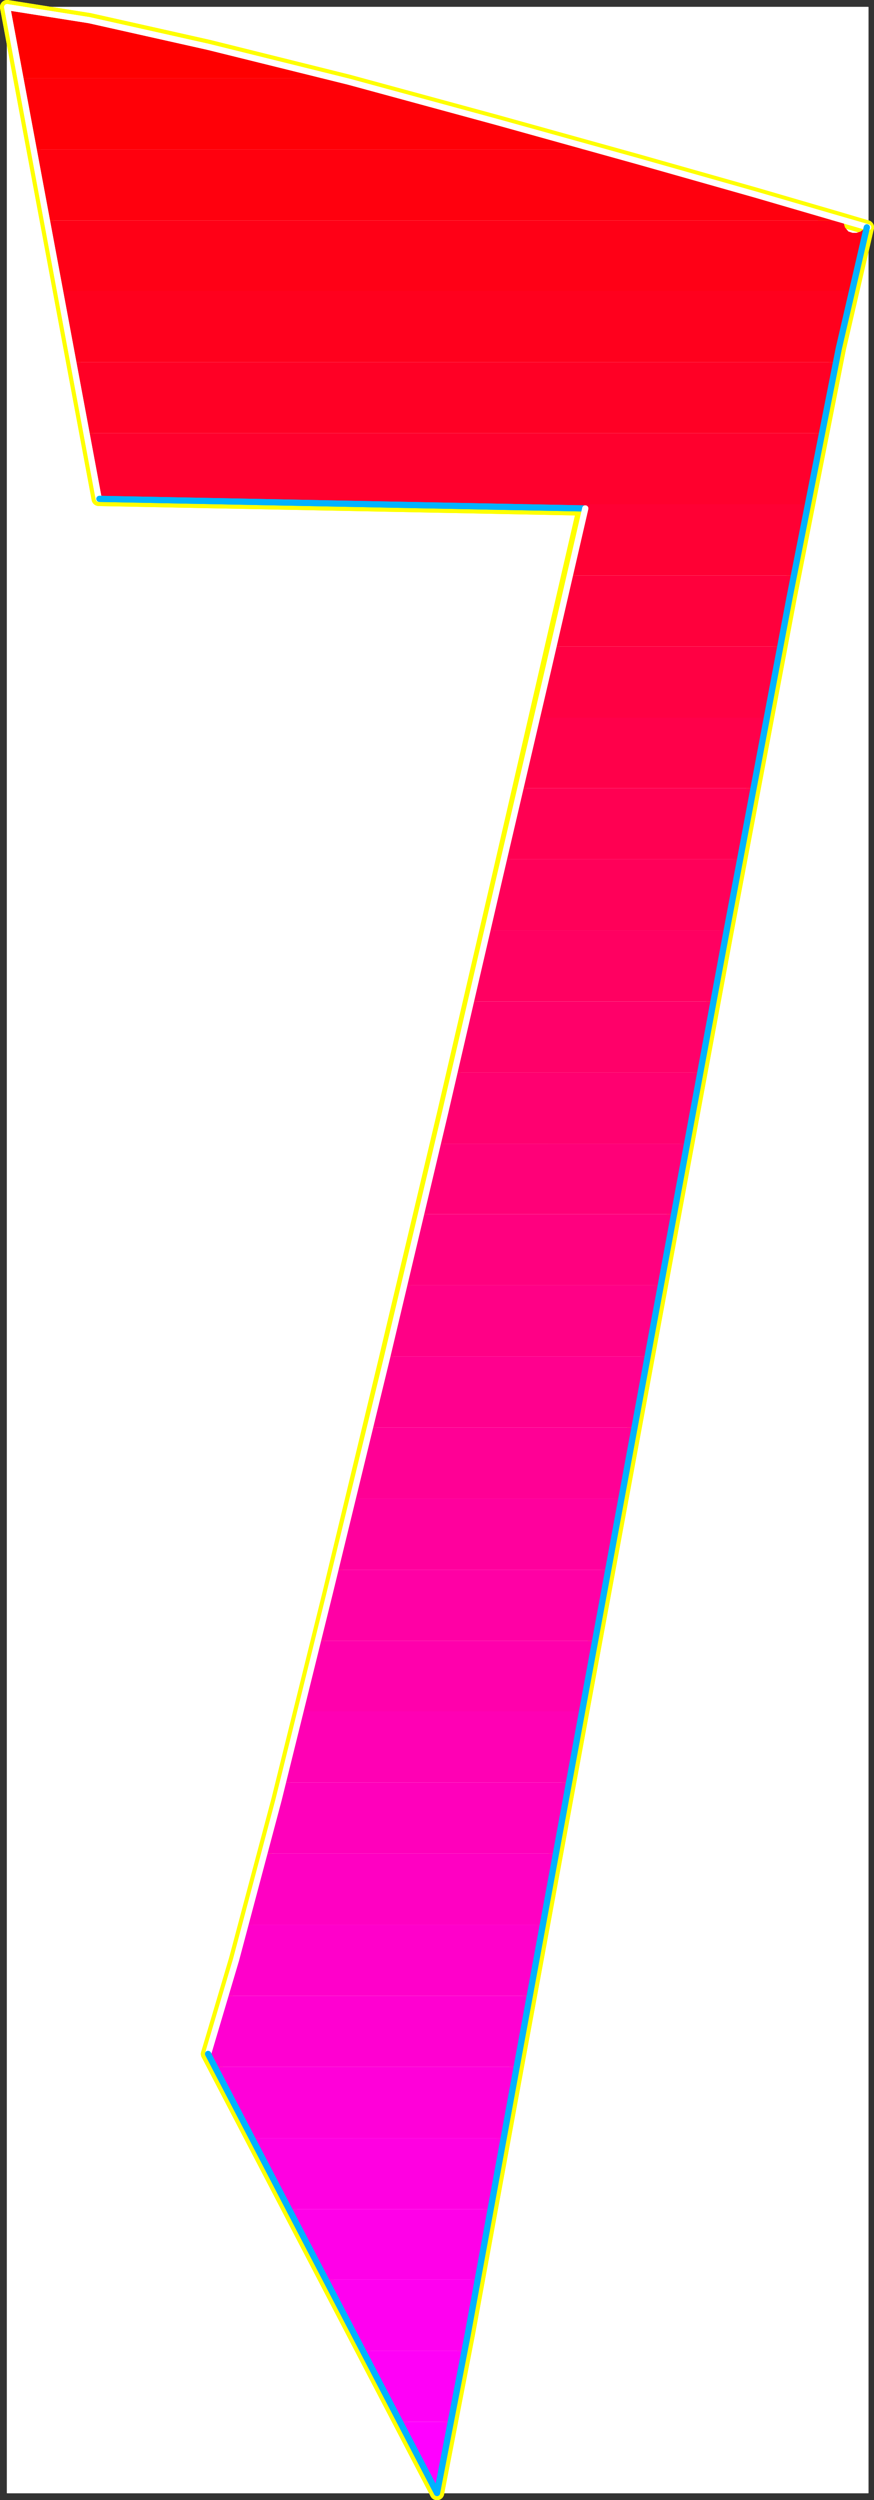<?xml version="1.0" encoding="UTF-8" standalone="no"?>
<svg
   version="1.0"
   width="54.666mm"
   height="156.31mm"
   id="svg58"
   sodipodi:docname="Sleek Condensed 7.wmf"
   xmlns:inkscape="http://www.inkscape.org/namespaces/inkscape"
   xmlns:sodipodi="http://sodipodi.sourceforge.net/DTD/sodipodi-0.dtd"
   xmlns="http://www.w3.org/2000/svg"
   xmlns:svg="http://www.w3.org/2000/svg">
  <rect width="100%" height="100%" fill="#333333" stroke="none"/>
  <sodipodi:namedview
     id="namedview58"
     pagecolor="#ffffff"
     bordercolor="#000000"
     borderopacity="0.25"
     inkscape:showpageshadow="2"
     inkscape:pageopacity="0.0"
     inkscape:pagecheckerboard="0"
     inkscape:deskcolor="#d1d1d1"
     inkscape:document-units="mm" />
  <defs
     id="defs1">
    <pattern
       id="WMFhbasepattern"
       patternUnits="userSpaceOnUse"
       width="6"
       height="6"
       x="0"
       y="0" />
  </defs>
  <path
     style="fill:#ffffff;fill-opacity:1;fill-rule:evenodd;stroke:#ffffff;stroke-width:0.162px;stroke-linecap:round;stroke-linejoin:round;stroke-miterlimit:4;stroke-dasharray:none;stroke-opacity:1"
     d="M 1.696,1.696 V 589.08 H 205.239 V 1.696 v 0 z"
     id="path1" />
  <path
     style="fill:none;stroke:#ffff00;stroke-width:3.392px;stroke-linecap:round;stroke-linejoin:round;stroke-miterlimit:4;stroke-dasharray:none;stroke-opacity:1"
     d="M 204.916,53.729 197.808,51.628 178.423,45.972 150.476,38.054 117.36,28.843 82.305,19.31 49.189,11.068 21.081,4.766 1.696,1.696"
     id="path2" />
  <path
     style="fill:none;stroke:#ffff00;stroke-width:3.392px;stroke-linecap:round;stroke-linejoin:round;stroke-miterlimit:4;stroke-dasharray:none;stroke-opacity:1"
     d="M 204.916,53.729 197.808,51.628 178.423,45.972 150.476,38.054 117.36,28.843 82.305,19.31 49.189,11.068 21.081,4.766 1.696,1.696"
     id="path3" />
  <path
     style="fill:none;stroke:#ffff00;stroke-width:3.392px;stroke-linecap:round;stroke-linejoin:round;stroke-miterlimit:4;stroke-dasharray:none;stroke-opacity:1"
     d="M 1.696,1.696 23.343,117.88 138.037,120.142"
     id="path4" />
  <path
     style="fill:none;stroke:#ffff00;stroke-width:3.392px;stroke-linecap:round;stroke-linejoin:round;stroke-miterlimit:4;stroke-dasharray:none;stroke-opacity:1"
     d="M 1.696,1.696 23.343,117.88 138.037,120.142"
     id="path5" />
  <path
     style="fill:none;stroke:#ffff00;stroke-width:3.392px;stroke-linecap:round;stroke-linejoin:round;stroke-miterlimit:4;stroke-dasharray:none;stroke-opacity:1"
     d="m 138.037,120.142 -8.723,37.812 -11.308,49.124 -12.923,55.749 -13.731,57.85 -13.408,55.749 -12.116,48.962 -10.016,37.651 -6.623,22.3"
     id="path6" />
  <path
     style="fill:none;stroke:#ffff00;stroke-width:3.392px;stroke-linecap:round;stroke-linejoin:round;stroke-miterlimit:4;stroke-dasharray:none;stroke-opacity:1"
     d="m 138.037,120.142 -8.723,37.812 -11.308,49.124 -12.923,55.749 -13.731,57.85 -13.408,55.749 -12.116,48.962 -10.016,37.651 -6.623,22.3"
     id="path7" />
  <path
     style="fill:none;stroke:#ffff00;stroke-width:3.392px;stroke-linecap:round;stroke-linejoin:round;stroke-miterlimit:4;stroke-dasharray:none;stroke-opacity:1"
     d="M 49.189,485.338 103.306,589.08"
     id="path8" />
  <path
     style="fill:none;stroke:#ffff00;stroke-width:3.392px;stroke-linecap:round;stroke-linejoin:round;stroke-miterlimit:4;stroke-dasharray:none;stroke-opacity:1"
     d="M 49.189,485.338 103.306,589.08"
     id="path9" />
  <path
     style="fill:none;stroke:#ffff00;stroke-width:3.392px;stroke-linecap:round;stroke-linejoin:round;stroke-miterlimit:4;stroke-dasharray:none;stroke-opacity:1"
     d="m 103.306,589.08 7.269,-37.489 11.954,-65.283 15.346,-83.381 16.962,-91.784 16.8,-90.491 15.023,-79.503 11.631,-58.819 6.623,-28.602"
     id="path10" />
  <path
     style="fill:none;stroke:#ffff00;stroke-width:3.392px;stroke-linecap:round;stroke-linejoin:round;stroke-miterlimit:4;stroke-dasharray:none;stroke-opacity:1"
     d="m 103.306,589.08 7.269,-37.489 11.954,-65.283 15.346,-83.381 16.962,-91.784 16.8,-90.491 15.023,-79.503 11.631,-58.819 6.623,-28.602"
     id="path11" />
  <path
     style="fill:#ff0000;fill-opacity:1;fill-rule:evenodd;stroke:none"
     d="m 1.696,1.696 5.815,0.646 7.269,1.131 8.562,1.778 9.531,1.939 10.662,2.424 11.146,2.747 11.954,2.909 12.277,3.232 H 4.765 Z"
     id="path12" />
  <path
     style="fill:#ff0007;fill-opacity:1;fill-rule:evenodd;stroke:none"
     d="m 78.913,18.502 7.754,1.939 7.916,2.101 7.916,2.101 7.754,2.262 7.916,2.101 7.592,2.101 7.592,2.101 7.431,2.101 H 7.996 L 4.765,18.502 Z"
     id="path13" />
  <path
     style="fill:#ff000e;fill-opacity:1;fill-rule:evenodd;stroke:none"
     d="m 140.784,35.307 9.693,2.585 9.208,2.747 8.562,2.424 7.916,2.262 7.269,2.101 6.3,1.778 5.331,1.616 4.2,1.293 H 11.066 L 7.996,35.307 Z"
     id="path14" />
  <path
     style="fill:#ff0016;fill-opacity:1;fill-rule:evenodd;stroke:none"
     d="m 199.262,52.113 0.485,1.616 0.808,0.97 0.969,0.323 h 0.969 l 0.969,-0.323 0.646,-0.485 0.646,-0.323 0.162,-0.162 v 0 l -0.323,0.97 -0.323,1.293 -0.485,1.454 -0.323,1.778 -0.485,2.101 -0.646,2.262 -0.485,2.424 -0.646,2.747 H 14.135 L 11.066,52.113 Z"
     id="path15" />
  <path
     style="fill:#ff001d;fill-opacity:1;fill-rule:evenodd;stroke:none"
     d="M 17.204,85.562 14.135,68.757 H 201.2 l -0.323,1.778 -0.485,1.939 -0.485,1.939 -0.323,2.101 -0.485,2.262 -0.485,2.101 -0.485,2.262 -0.485,2.424 z"
     id="path16" />
  <path
     style="fill:#ff0025;fill-opacity:1;fill-rule:evenodd;stroke:none"
     d="M 20.435,102.367 17.204,85.562 H 197.646 l -0.323,1.939 -0.485,1.939 -0.323,2.101 -0.485,2.101 -0.485,2.101 -0.323,2.262 -0.485,2.101 -0.485,2.262 z"
     id="path17" />
  <path
     style="fill:#ff002d;fill-opacity:1;fill-rule:evenodd;stroke:none"
     d="m 20.435,102.367 2.908,15.513 66.232,1.293 H 191.023 l 0.323,-2.262 0.485,-2.101 0.485,-2.262 0.323,-2.101 0.485,-1.939 0.323,-2.101 0.485,-2.101 0.323,-1.939 z"
     id="path18" />
  <path
     style="fill:#ff0034;fill-opacity:1;fill-rule:evenodd;stroke:none"
     d="m 89.575,119.173 48.462,0.97 -0.485,1.778 -0.323,1.778 -0.485,1.939 -0.485,1.939 -0.485,2.101 -0.323,2.101 -0.646,1.939 -0.323,2.262 h 53.147 l 0.485,-2.262 0.485,-2.101 0.323,-2.101 0.485,-2.101 0.323,-2.101 0.485,-2.101 0.323,-1.939 0.485,-2.101 z"
     id="path19" />
  <path
     style="fill:#ff003c;fill-opacity:1;fill-rule:evenodd;stroke:none"
     d="m 130.606,152.784 0.485,-2.262 0.485,-2.262 0.485,-2.101 0.485,-2.101 0.485,-2.101 0.485,-2.101 0.485,-1.939 0.485,-1.939 h 53.147 l -0.323,1.939 -0.323,2.101 -0.485,2.101 -0.485,2.101 -0.323,2.101 -0.323,2.101 -0.485,2.101 -0.323,2.262 z"
     id="path20" />
  <path
     style="fill:#ff0043;fill-opacity:1;fill-rule:evenodd;stroke:none"
     d="m 126.729,169.589 0.485,-2.262 0.485,-2.101 0.485,-2.262 0.485,-2.101 0.485,-2.101 0.485,-1.939 0.485,-2.101 0.485,-1.939 h 53.955 l -0.485,1.939 -0.323,2.101 -0.485,2.101 -0.323,2.101 -0.485,2.101 -0.323,2.101 -0.485,2.101 -0.323,2.262 z"
     id="path21" />
  <path
     style="fill:#ff004a;fill-opacity:1;fill-rule:evenodd;stroke:none"
     d="m 122.852,186.233 0.485,-2.101 0.485,-2.101 0.485,-2.262 0.485,-1.939 0.485,-2.101 0.485,-2.101 0.485,-2.101 0.485,-1.939 h 54.601 l -0.485,1.939 -0.323,2.101 -0.485,2.101 -0.323,2.101 -0.485,2.101 -0.323,2.101 -0.485,2.101 -0.323,2.101 z"
     id="path22" />
  <path
     style="fill:#ff0052;fill-opacity:1;fill-rule:evenodd;stroke:none"
     d="m 118.975,203.039 0.485,-2.101 0.485,-2.101 0.485,-2.101 0.485,-2.101 0.485,-2.101 0.485,-2.101 0.485,-2.101 0.485,-2.101 h 55.247 l -0.323,2.101 -0.485,2.101 -0.323,2.101 -0.485,2.101 -0.323,2.101 -0.485,2.101 -0.323,2.101 -0.323,2.101 z"
     id="path23" />
  <path
     style="fill:#ff0059;fill-opacity:1;fill-rule:evenodd;stroke:none"
     d="m 115.098,219.844 0.485,-2.101 0.485,-2.101 0.485,-2.101 0.485,-2.101 0.485,-2.101 0.485,-2.101 0.485,-2.101 0.485,-2.101 h 56.055 l -0.485,2.101 -0.323,2.101 -0.485,2.101 -0.323,2.101 -0.485,2.101 -0.323,2.101 -0.485,2.101 -0.323,2.101 z"
     id="path24" />
  <path
     style="fill:#ff0061;fill-opacity:1;fill-rule:evenodd;stroke:none"
     d="m 111.221,236.65 0.323,-2.101 0.485,-2.101 0.646,-2.101 0.485,-2.101 0.485,-2.101 0.485,-2.101 0.485,-2.101 0.485,-2.101 h 56.701 l -0.323,2.101 -0.485,2.101 -0.323,2.101 -0.485,2.101 -0.323,2.101 -0.485,2.101 -0.323,2.101 -0.323,2.101 z"
     id="path25" />
  <path
     style="fill:#ff0069;fill-opacity:1;fill-rule:evenodd;stroke:none"
     d="m 107.183,253.455 0.485,-2.101 0.485,-2.101 0.485,-2.262 0.485,-1.939 0.485,-2.101 0.485,-2.101 0.485,-2.101 0.646,-2.101 h 57.509 l -0.485,2.101 -0.323,2.101 -0.485,2.101 -0.323,2.101 -0.485,1.939 -0.323,2.262 -0.485,2.101 -0.323,2.101 z"
     id="path26" />
  <path
     style="fill:#ff0070;fill-opacity:1;fill-rule:evenodd;stroke:none"
     d="m 103.306,270.261 0.485,-2.262 0.485,-2.101 0.485,-1.939 0.485,-2.262 0.485,-1.939 0.485,-2.262 0.485,-1.939 0.485,-2.101 h 58.317 l -0.323,2.101 -0.485,1.939 -0.323,2.101 -0.485,2.101 -0.323,2.101 -0.323,2.101 -0.485,2.101 -0.323,2.262 z"
     id="path27" />
  <path
     style="fill:#ff0078;fill-opacity:1;fill-rule:evenodd;stroke:none"
     d="m 99.429,286.905 0.323,-2.101 0.646,-2.101 0.485,-2.101 0.485,-2.101 0.485,-2.101 0.485,-1.939 0.485,-2.262 0.485,-1.939 h 59.124 l -0.323,1.939 -0.485,2.262 -0.323,1.939 -0.485,2.101 -0.323,2.101 -0.485,2.101 -0.323,2.101 -0.323,2.101 z"
     id="path28" />
  <path
     style="fill:#ff007f;fill-opacity:1;fill-rule:evenodd;stroke:none"
     d="m 95.39,303.71 0.485,-2.101 0.485,-2.101 0.485,-2.101 0.485,-2.101 0.485,-2.101 0.485,-2.101 0.485,-2.101 0.646,-2.101 h 59.932 l -0.485,2.101 -0.323,2.101 -0.485,2.101 -0.323,2.101 -0.485,2.101 -0.323,2.101 -0.323,2.101 -0.485,2.101 z"
     id="path29" />
  <path
     style="fill:#ff0086;fill-opacity:1;fill-rule:evenodd;stroke:none"
     d="m 91.352,320.515 0.485,-2.101 0.485,-2.101 0.485,-2.101 0.646,-2.101 0.485,-2.101 0.485,-2.101 0.485,-2.101 0.485,-2.101 H 156.13 l -0.323,2.101 -0.485,2.101 -0.323,2.101 -0.323,2.101 -0.485,2.101 -0.323,2.101 -0.485,2.101 -0.323,2.101 z"
     id="path30" />
  <path
     style="fill:#ff008e;fill-opacity:1;fill-rule:evenodd;stroke:none"
     d="m 87.475,337.321 0.323,-2.101 0.646,-2.101 0.485,-2.101 0.485,-2.101 0.485,-2.101 0.485,-2.101 0.485,-2.101 0.485,-2.101 h 61.709 l -0.323,2.101 -0.485,2.101 -0.323,2.101 -0.323,2.101 -0.485,2.101 -0.323,2.101 -0.485,2.101 -0.323,2.101 z"
     id="path31" />
  <path
     style="fill:#ff0095;fill-opacity:1;fill-rule:evenodd;stroke:none"
     d="m 83.275,354.126 0.646,-2.101 0.485,-2.101 0.485,-2.101 0.485,-2.101 0.485,-2.101 0.485,-2.101 0.485,-2.101 0.646,-2.101 h 62.517 l -0.323,2.101 -0.485,2.101 -0.323,2.101 -0.485,2.101 -0.323,2.101 -0.323,2.101 -0.485,2.101 -0.323,2.101 z"
     id="path32" />
  <path
     style="fill:#ff009d;fill-opacity:1;fill-rule:evenodd;stroke:none"
     d="m 79.236,370.932 0.485,-2.101 0.485,-2.101 0.646,-2.101 0.485,-2.101 0.485,-2.101 0.485,-2.101 0.485,-2.101 0.485,-2.101 h 63.647 l -0.323,2.101 -0.485,2.101 -0.323,2.101 -0.485,2.101 -0.323,2.101 -0.485,2.101 -0.323,2.101 -0.323,2.101 z"
     id="path33" />
  <path
     style="fill:#ff00a5;fill-opacity:1;fill-rule:evenodd;stroke:none"
     d="m 75.198,387.737 0.485,-2.101 0.485,-2.101 0.485,-2.101 0.646,-2.101 0.485,-2.101 0.485,-2.101 0.485,-2.101 0.485,-2.101 h 64.617 l -0.485,2.101 -0.323,2.101 -0.485,2.101 -0.323,2.101 -0.323,2.101 -0.485,2.101 -0.323,2.101 -0.323,2.101 z"
     id="path34" />
  <path
     style="fill:#ff00ac;fill-opacity:1;fill-rule:evenodd;stroke:none"
     d="m 70.998,404.381 0.485,-1.939 0.646,-2.101 0.485,-2.101 0.485,-2.101 0.485,-2.101 0.485,-2.101 0.646,-2.101 0.485,-2.101 h 65.586 l -0.485,1.939 -0.323,2.262 -0.485,2.101 -0.323,2.101 -0.485,2.101 -0.323,1.939 -0.323,2.101 -0.323,2.101 z"
     id="path35" />
  <path
     style="fill:#ff00b4;fill-opacity:1;fill-rule:evenodd;stroke:none"
     d="m 66.797,421.187 0.485,-1.939 0.485,-2.101 0.646,-2.101 0.485,-2.101 0.485,-2.101 0.646,-2.101 0.485,-2.101 0.485,-2.262 h 66.717 l -0.485,2.262 -0.323,2.101 -0.485,2.101 -0.323,2.101 -0.485,1.939 -0.323,2.262 -0.323,1.939 -0.485,2.101 z"
     id="path36" />
  <path
     style="fill:#ff00bb;fill-opacity:1;fill-rule:evenodd;stroke:none"
     d="m 62.597,437.992 0.485,-1.939 0.485,-2.101 0.485,-2.101 0.646,-1.939 0.485,-2.262 0.485,-2.101 0.646,-2.101 0.485,-2.262 h 67.686 l -0.323,2.101 -0.323,2.101 -0.485,2.101 -0.323,2.101 -0.485,2.101 -0.323,2.101 -0.323,2.101 -0.485,2.101 z"
     id="path37" />
  <path
     style="fill:#ff00c2;fill-opacity:1;fill-rule:evenodd;stroke:none"
     d="m 58.074,454.798 0.646,-1.939 0.485,-1.939 0.485,-2.101 0.485,-2.101 0.646,-2.101 0.485,-2.262 0.646,-2.101 0.646,-2.262 h 68.817 l -0.323,2.101 -0.323,2.101 -0.485,2.101 -0.323,2.101 -0.485,2.101 -0.323,2.101 -0.323,2.101 -0.485,2.101 z"
     id="path38" />
  <path
     style="fill:#ff00ca;fill-opacity:1;fill-rule:evenodd;stroke:none"
     d="m 53.39,471.603 0.485,-1.939 0.646,-1.778 0.485,-2.101 0.646,-1.939 0.646,-2.262 0.485,-2.101 0.646,-2.424 0.646,-2.262 h 70.271 l -0.323,2.101 -0.485,2.101 -0.323,2.101 -0.323,2.101 -0.485,2.101 -0.323,2.101 -0.323,2.101 -0.485,2.101 z"
     id="path39" />
  <path
     style="fill:#ff00d1;fill-opacity:1;fill-rule:evenodd;stroke:none"
     d="m 53.39,471.603 -0.646,2.101 -0.485,2.101 -0.646,1.939 -0.485,1.778 -0.646,1.616 -0.485,1.616 -0.485,1.293 -0.323,1.293 1.615,3.07 h 71.401 l 0.323,-2.101 0.485,-2.101 0.323,-2.101 0.323,-2.101 0.485,-2.101 0.323,-2.101 0.485,-2.101 0.323,-2.101 z"
     id="path40" />
  <path
     style="fill:#ff00d9;fill-opacity:1;fill-rule:evenodd;stroke:none"
     d="m 59.528,505.214 -8.723,-16.805 h 71.401 l -0.323,2.101 -0.485,2.101 -0.323,2.101 -0.485,2.101 -0.323,2.101 -0.323,2.101 -0.485,2.101 -0.323,2.101 z"
     id="path41" />
  <path
     style="fill:#ff00e1;fill-opacity:1;fill-rule:evenodd;stroke:none"
     d="m 68.251,522.02 -8.723,-16.805 h 59.609 l -0.485,2.101 -0.323,2.101 -0.485,2.101 -0.323,2.101 -0.323,2.101 -0.485,2.101 -0.323,2.101 -0.323,2.101 z"
     id="path42" />
  <path
     style="fill:#ff00e8;fill-opacity:1;fill-rule:evenodd;stroke:none"
     d="m 76.975,538.663 -8.723,-16.644 h 47.816 l -0.485,2.101 -0.323,2.101 -0.485,2.262 -0.323,2.101 -0.485,2.101 -0.323,1.939 -0.323,2.101 -0.485,1.939 z"
     id="path43" />
  <path
     style="fill:#ff00f0;fill-opacity:1;fill-rule:evenodd;stroke:none"
     d="m 85.859,555.469 -8.885,-16.805 h 36.024 l -0.485,2.262 -0.485,2.262 -0.323,2.101 -0.485,2.101 -0.323,2.101 -0.323,2.101 -0.485,1.939 -0.323,1.939 z"
     id="path44" />
  <path
     style="fill:#ff00f7;fill-opacity:1;fill-rule:evenodd;stroke:none"
     d="m 94.583,572.274 -8.723,-16.805 h 23.908 l -0.485,2.262 -0.323,2.262 -0.485,2.262 -0.323,2.101 -0.485,2.101 -0.323,1.939 -0.323,1.939 -0.485,1.939 z"
     id="path45" />
  <path
     style="fill:#ff00ff;fill-opacity:1;fill-rule:evenodd;stroke:none"
     d="m 94.583,572.274 8.723,16.805 0.323,-1.454 0.323,-1.778 0.323,-1.778 0.485,-2.101 0.323,-2.101 0.485,-2.424 0.485,-2.585 0.485,-2.585 z"
     id="path46" />
  <path
     style="fill:none;stroke:#ffffff;stroke-width:1.454px;stroke-linecap:round;stroke-linejoin:round;stroke-miterlimit:4;stroke-dasharray:none;stroke-opacity:1"
     d="m 205.239,53.729 -7.269,-2.101 -19.385,-5.656 L 150.638,38.054 117.522,28.843 82.467,19.31 49.189,11.068 21.081,4.766 1.696,1.696"
     id="path47" />
  <path
     style="fill:none;stroke:#ffffff;stroke-width:1.454px;stroke-linecap:round;stroke-linejoin:round;stroke-miterlimit:4;stroke-dasharray:none;stroke-opacity:1"
     d="m 205.239,53.729 -7.269,-2.101 -19.385,-5.656 L 150.638,38.054 117.522,28.843 82.467,19.31 49.189,11.068 21.081,4.766 1.696,1.696"
     id="path48" />
  <path
     style="fill:none;stroke:#ffffff;stroke-width:1.454px;stroke-linecap:round;stroke-linejoin:round;stroke-miterlimit:4;stroke-dasharray:none;stroke-opacity:1"
     d="M 1.696,1.696 23.343,117.88"
     id="path49" />
  <path
     style="fill:none;stroke:#ffffff;stroke-width:1.454px;stroke-linecap:round;stroke-linejoin:round;stroke-miterlimit:4;stroke-dasharray:none;stroke-opacity:1"
     d="M 1.696,1.696 23.343,117.88"
     id="path50" />
  <path
     style="fill:none;stroke:#00b2ff;stroke-width:1.454px;stroke-linecap:round;stroke-linejoin:round;stroke-miterlimit:4;stroke-dasharray:none;stroke-opacity:1"
     d="m 23.504,117.88 114.533,2.262"
     id="path51" />
  <path
     style="fill:none;stroke:#00b2ff;stroke-width:1.454px;stroke-linecap:round;stroke-linejoin:round;stroke-miterlimit:4;stroke-dasharray:none;stroke-opacity:1"
     d="m 23.504,117.88 114.533,2.262"
     id="path52" />
  <path
     style="fill:none;stroke:#ffffff;stroke-width:1.454px;stroke-linecap:round;stroke-linejoin:round;stroke-miterlimit:4;stroke-dasharray:none;stroke-opacity:1"
     d="m 138.36,120.142 -8.723,37.812 -11.469,49.124 -12.923,55.749 -13.731,57.85 -13.569,55.749 -12.116,48.962 -10.016,37.651 -6.623,22.3"
     id="path53" />
  <path
     style="fill:none;stroke:#ffffff;stroke-width:1.454px;stroke-linecap:round;stroke-linejoin:round;stroke-miterlimit:4;stroke-dasharray:none;stroke-opacity:1"
     d="m 138.36,120.142 -8.723,37.812 -11.469,49.124 -12.923,55.749 -13.731,57.85 -13.569,55.749 -12.116,48.962 -10.016,37.651 -6.623,22.3"
     id="path54" />
  <path
     style="fill:none;stroke:#00b2ff;stroke-width:1.454px;stroke-linecap:round;stroke-linejoin:round;stroke-miterlimit:4;stroke-dasharray:none;stroke-opacity:1"
     d="M 49.189,485.338 103.306,589.08"
     id="path55" />
  <path
     style="fill:none;stroke:#00b2ff;stroke-width:1.454px;stroke-linecap:round;stroke-linejoin:round;stroke-miterlimit:4;stroke-dasharray:none;stroke-opacity:1"
     d="M 49.189,485.338 103.306,589.08"
     id="path56" />
  <path
     style="fill:none;stroke:#00b2ff;stroke-width:1.454px;stroke-linecap:round;stroke-linejoin:round;stroke-miterlimit:4;stroke-dasharray:none;stroke-opacity:1"
     d="m 103.306,589.08 7.269,-37.489 11.954,-65.283 15.346,-83.381 16.962,-91.784 16.8,-90.491 15.023,-79.503 11.631,-58.819 6.623,-28.602"
     id="path57" />
  <path
     style="fill:none;stroke:#00b2ff;stroke-width:1.454px;stroke-linecap:round;stroke-linejoin:round;stroke-miterlimit:4;stroke-dasharray:none;stroke-opacity:1"
     d="m 103.306,589.08 7.269,-37.489 11.954,-65.283 15.346,-83.381 16.962,-91.784 16.8,-90.491 15.023,-79.503 11.631,-58.819 6.623,-28.602"
     id="path58" />
</svg>
